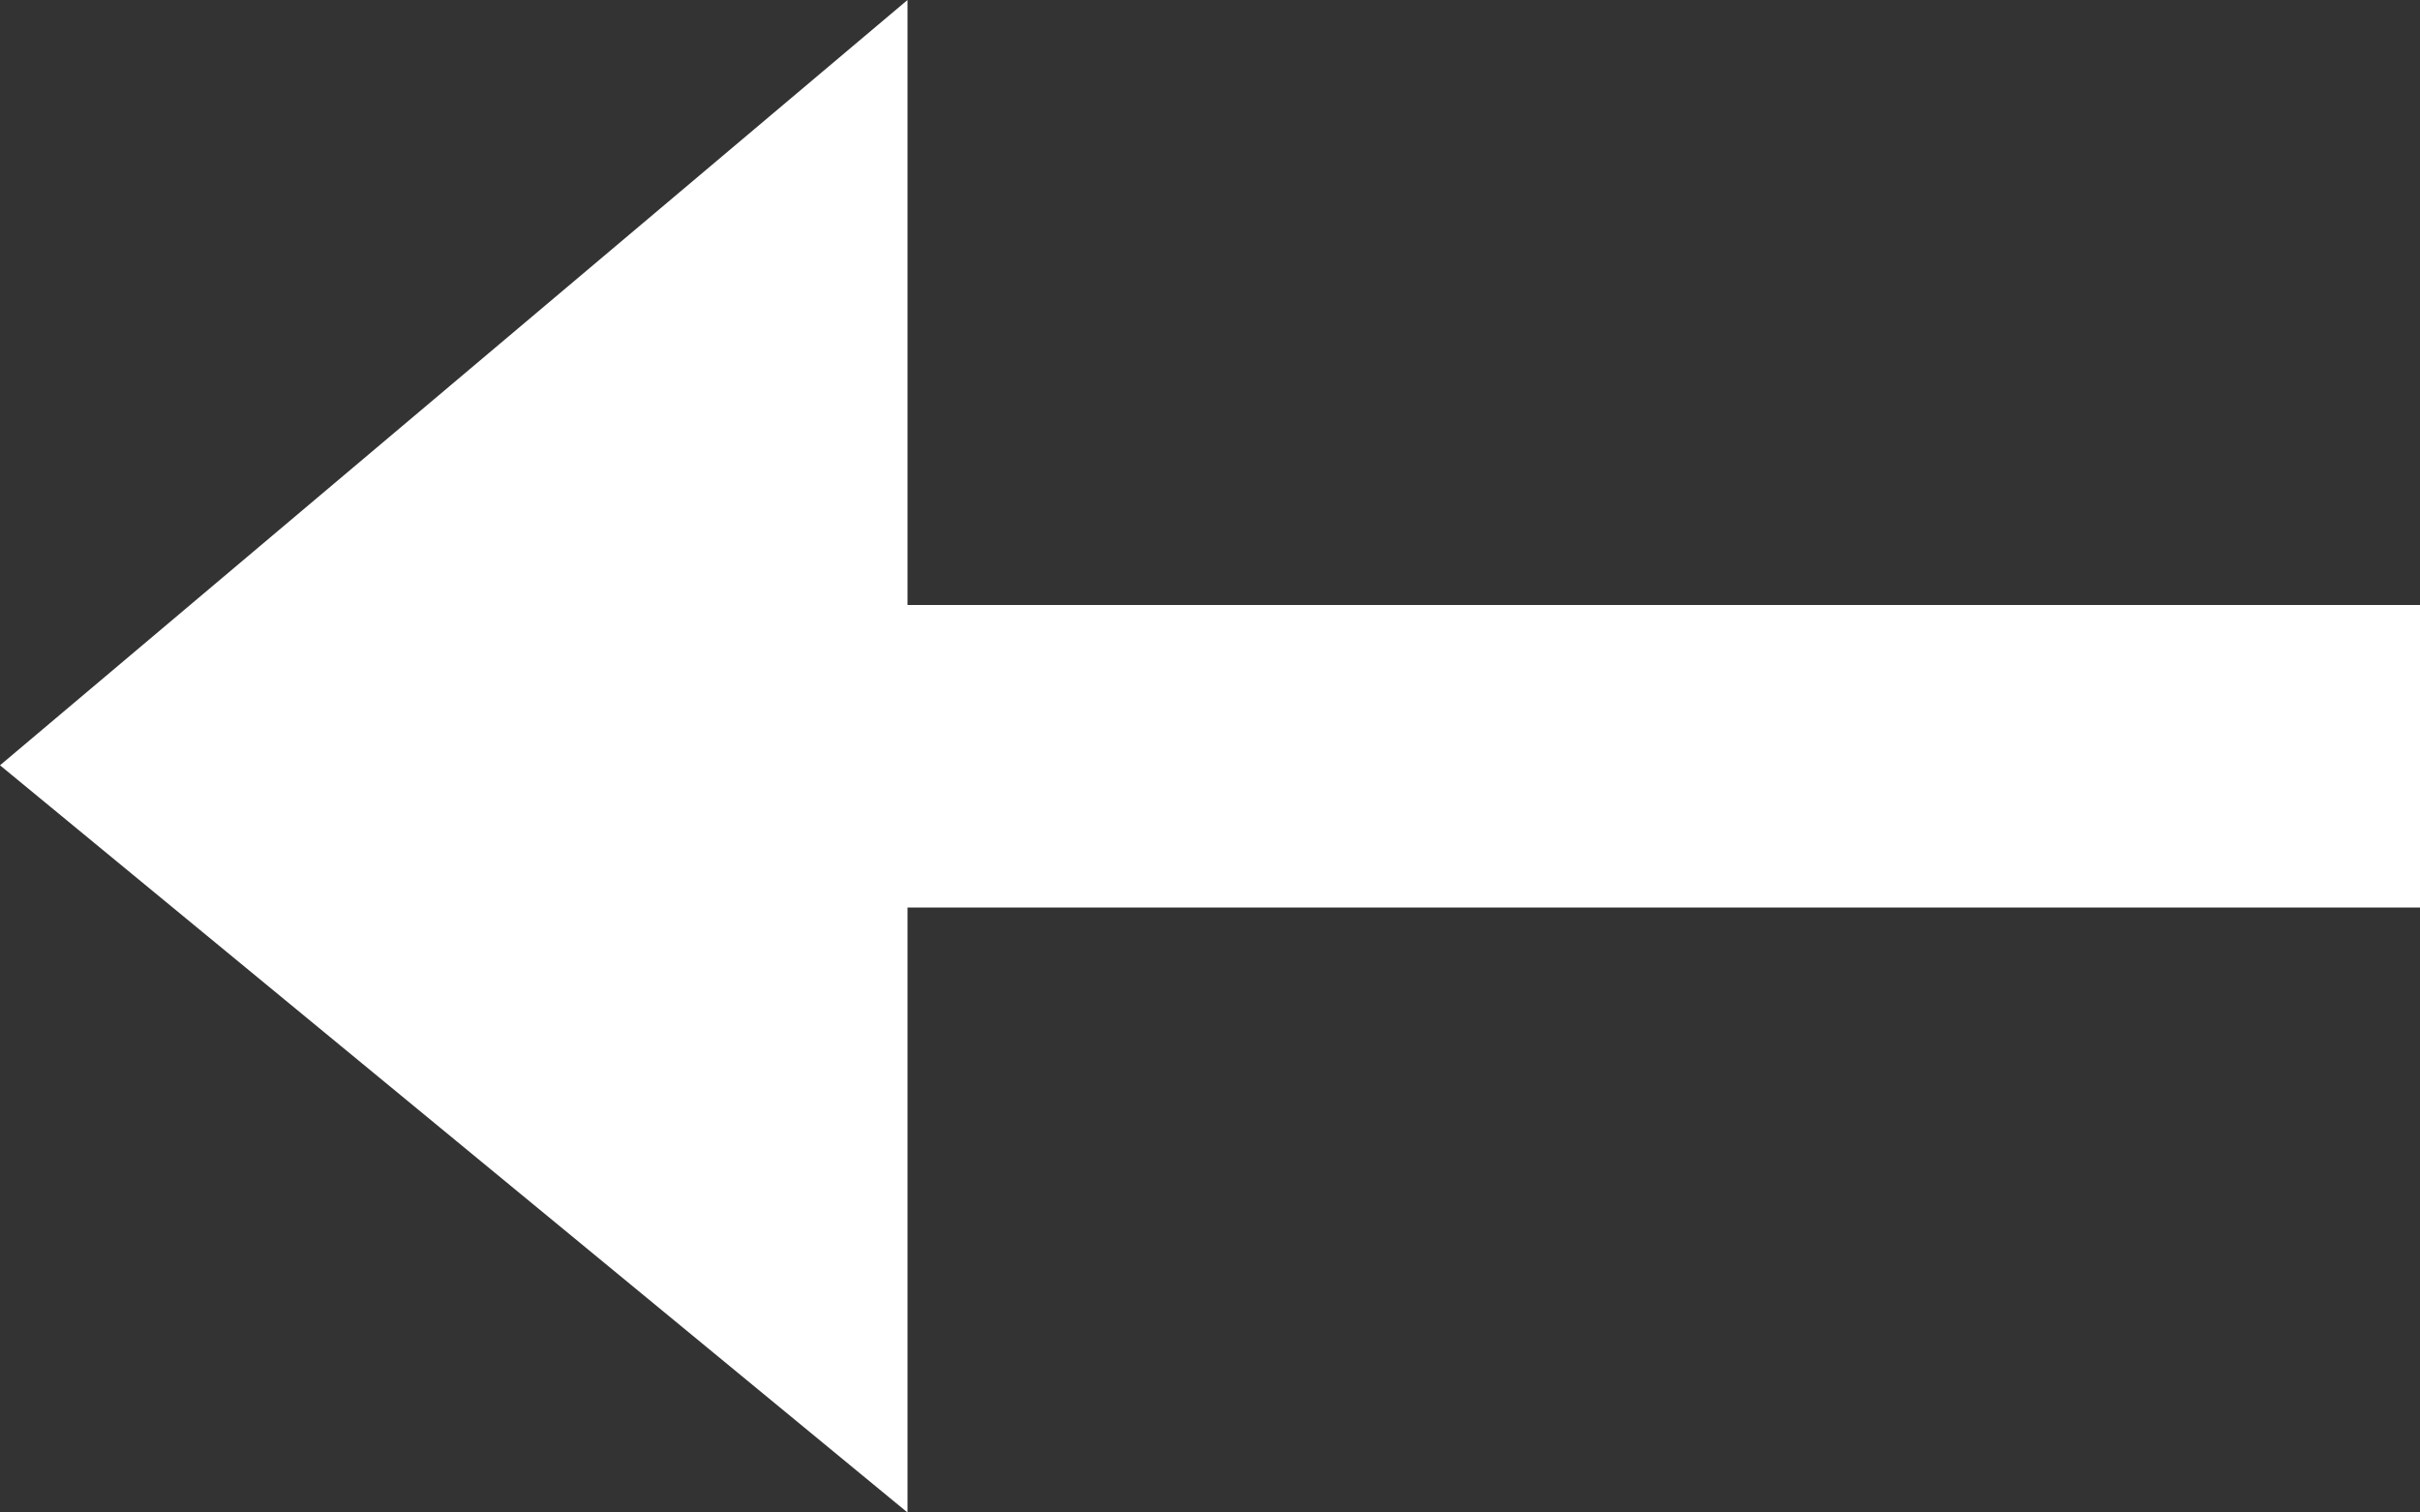 <svg xmlns="http://www.w3.org/2000/svg" width="25" height="15.625" viewBox="0 0 25 15.625">
  <rect x="0" y="0" width="25" height="15.625" fill="#333333" stroke="none"/>
  <path id="Icon_open-arrow-right" data-name="Icon open-arrow-right" d="M15.625,0V6.25H0V9.375H15.625v6.25L25,7.719Z" transform="translate(25 15.625) rotate(180)" fill="#fff"/>
</svg>
